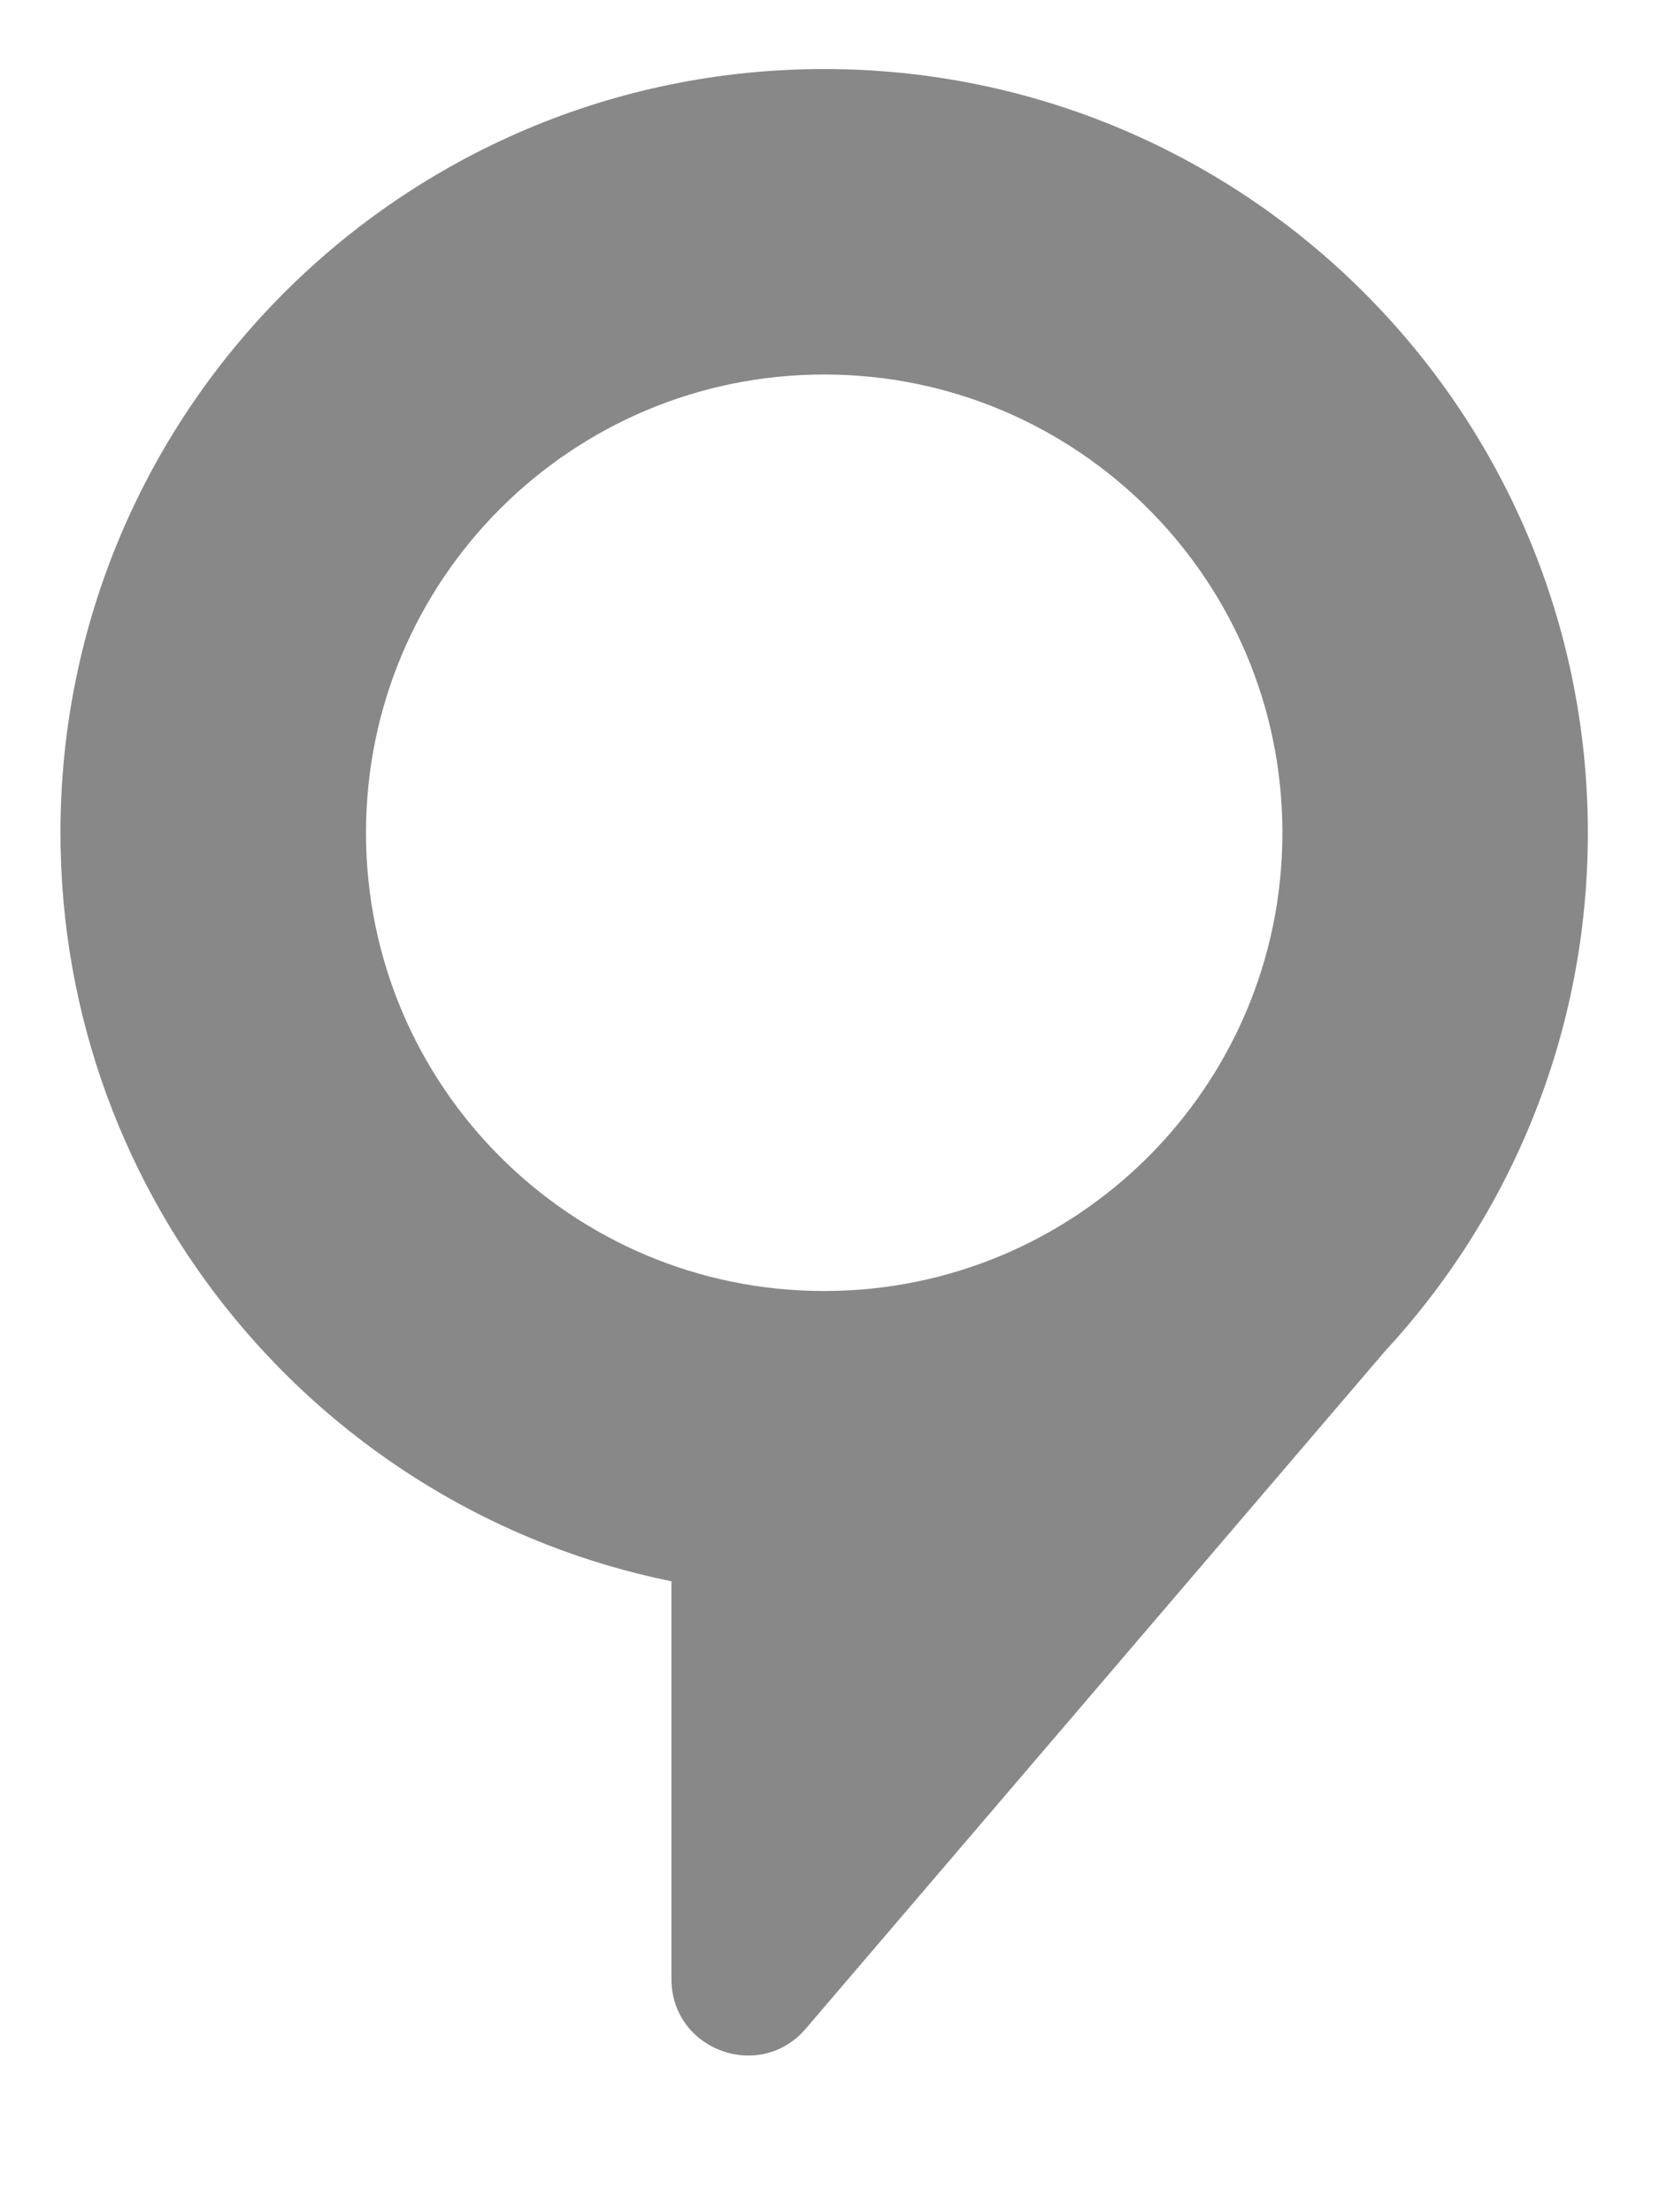 <svg width="18" height="24" viewBox="0 0 18 24" fill="none" xmlns="http://www.w3.org/2000/svg">
<g id="SVG" clip-path="url(#clip0_100_9443)">
<path id="Vector" fill-rule="evenodd" clip-rule="evenodd" d="M17.228 9.035C17.228 11.206 16.393 13.182 15.027 14.659L8.75 22C8.254 22.596 7.285 22.245 7.285 21.47V17.155C3.503 16.387 0.656 13.043 0.656 9.035C0.656 4.459 4.366 0.749 8.942 0.749C13.518 0.749 17.228 4.459 17.228 9.035ZM8.942 4.063C11.688 4.063 13.914 6.289 13.914 9.035C13.914 11.781 11.688 14.006 8.942 14.006C6.196 14.006 3.971 11.781 3.971 9.035C3.971 6.289 6.196 4.063 8.942 4.063Z" fill="#888888"/>
</g>
<defs>
<clipPath id="clip0_100_9443">
<rect width="16.572" height="23.2" fill="white" transform="translate(0.656 0.745)"/>
</clipPath>
</defs>
</svg>
